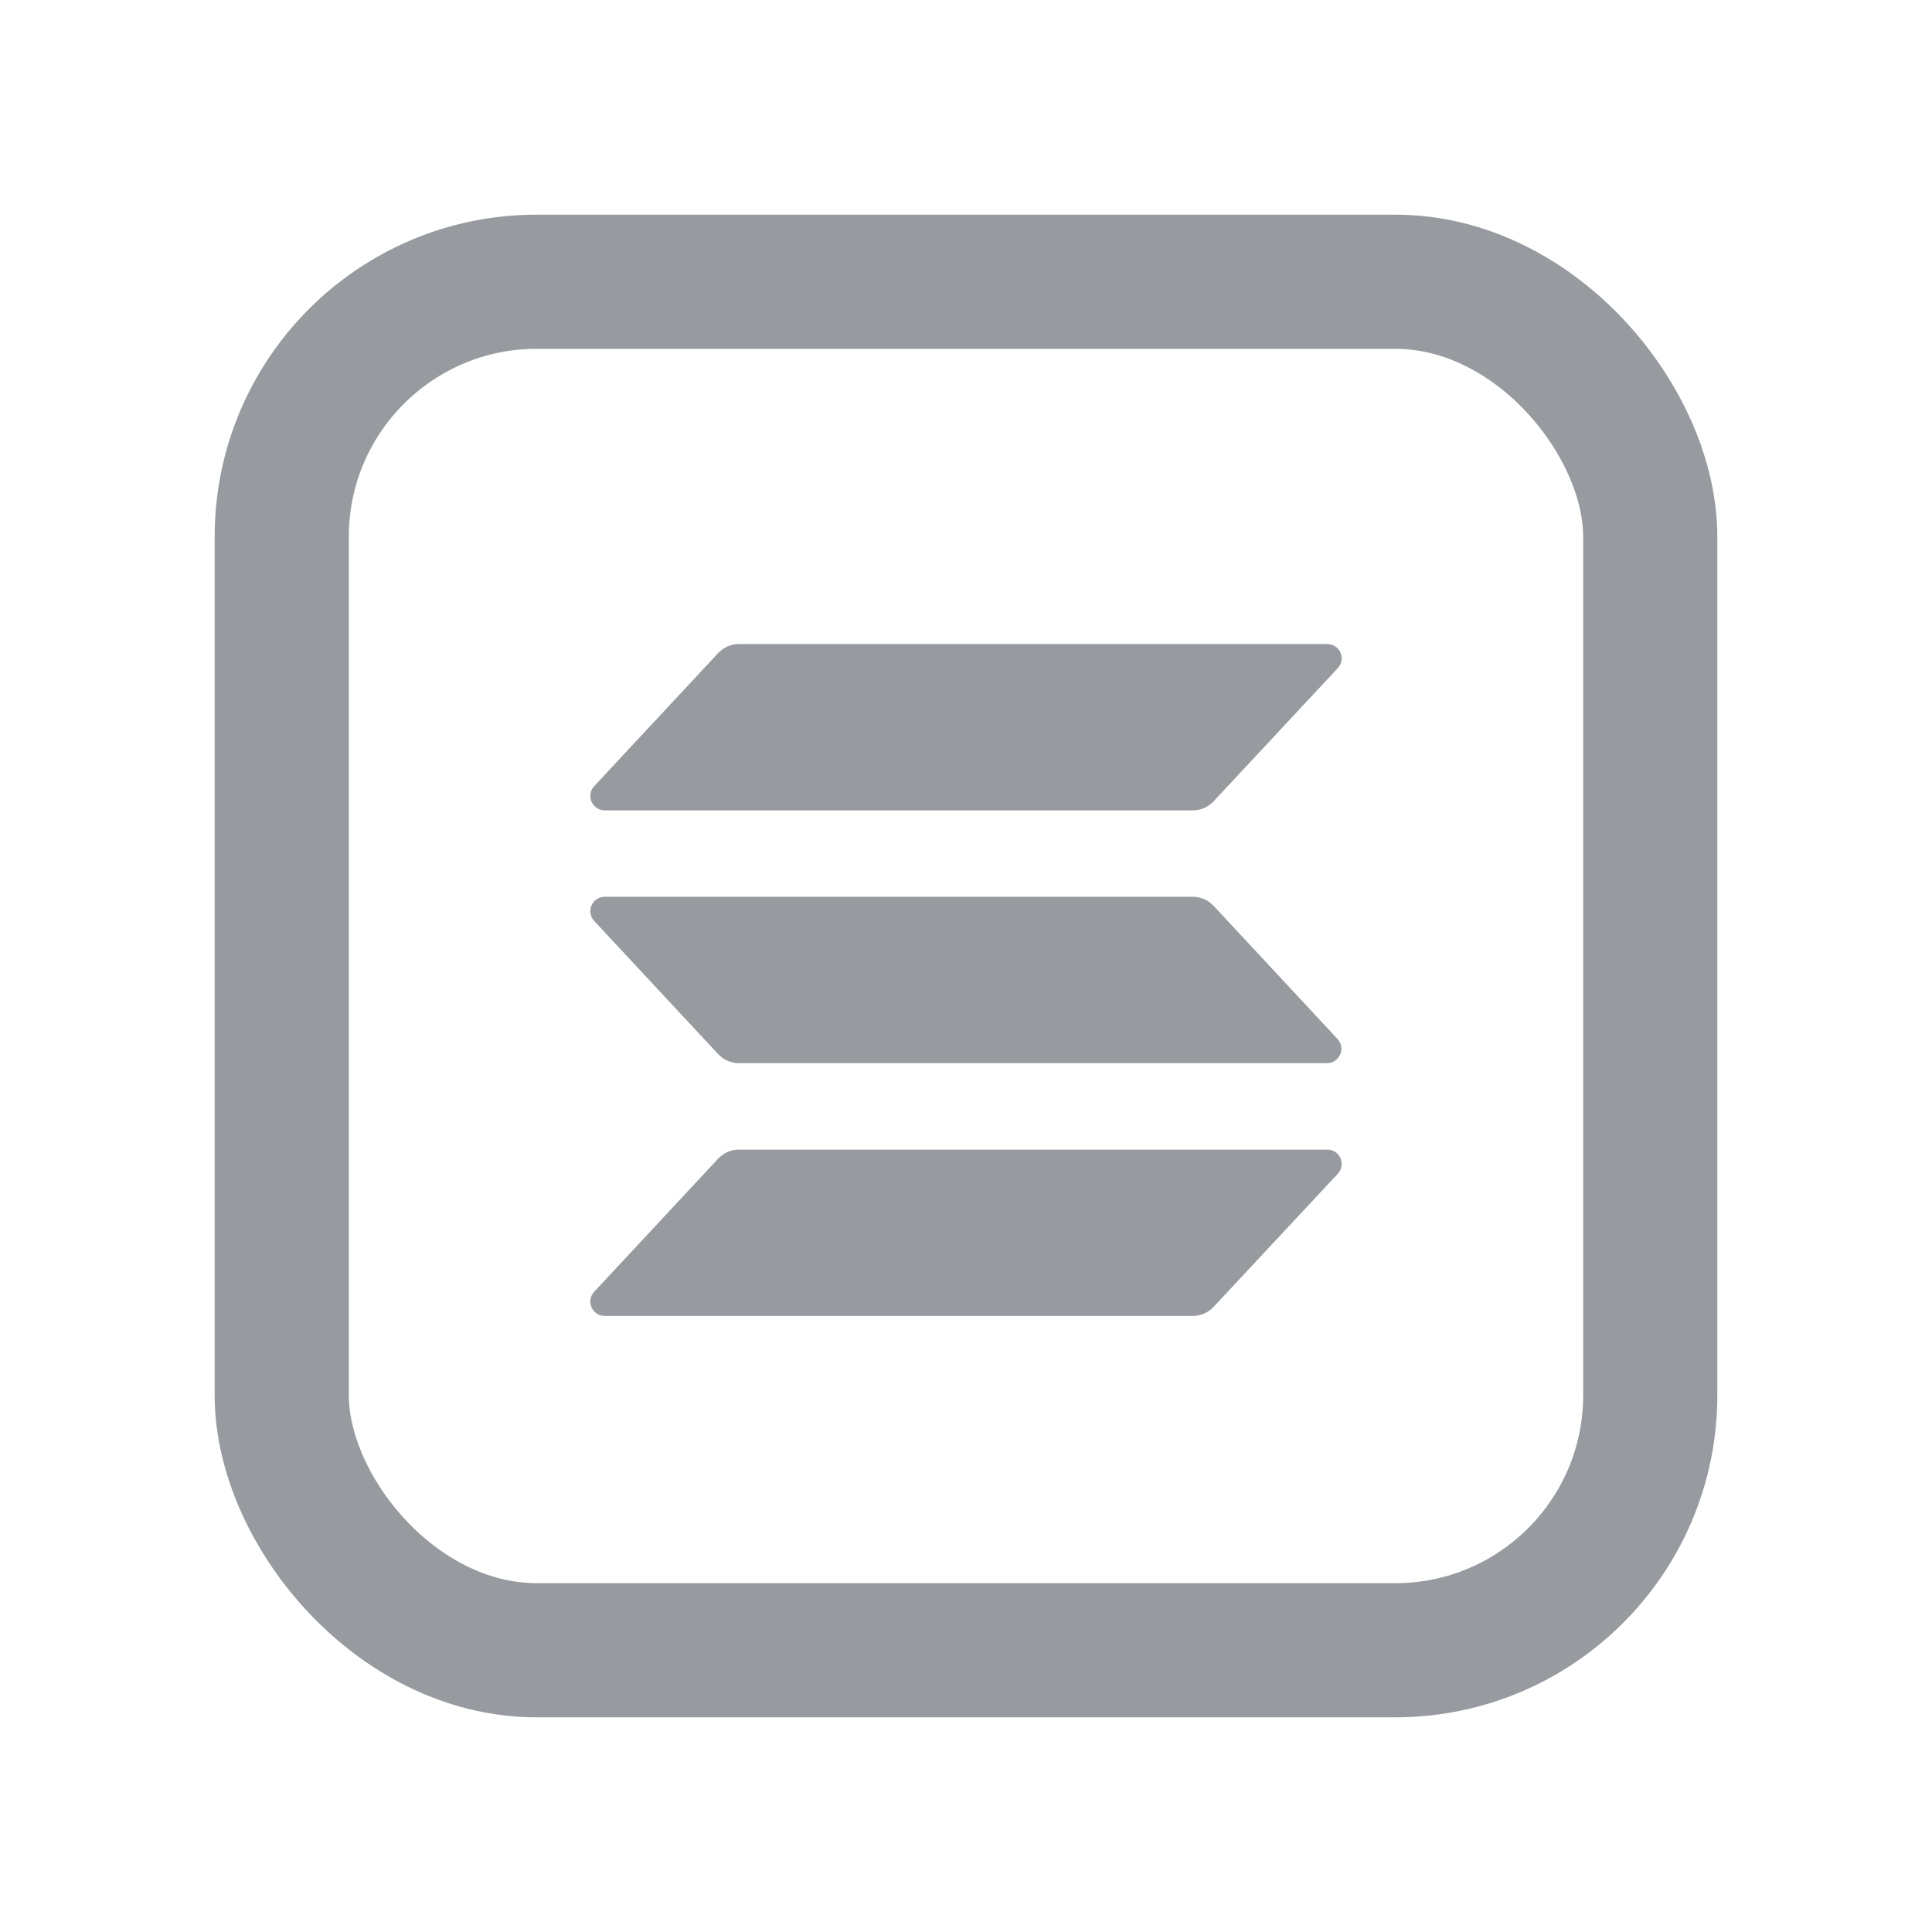 <svg width="36" height="36" viewBox="0 0 36 36" fill="none" xmlns="http://www.w3.org/2000/svg">
<rect x="5.25" y="5.25" width="25.5" height="25.5" rx="4.75" stroke="#979BA0" stroke-width="2.5"/>
<path d="M24.927 21.872L22.616 24.35C22.566 24.404 22.505 24.447 22.438 24.476C22.37 24.506 22.298 24.521 22.224 24.521H11.268C11.216 24.521 11.165 24.506 11.121 24.477C11.078 24.448 11.043 24.408 11.022 24.36C11.002 24.312 10.995 24.259 11.004 24.207C11.012 24.156 11.036 24.108 11.072 24.07L13.38 21.591C13.43 21.538 13.491 21.495 13.558 21.465C13.625 21.436 13.698 21.421 13.771 21.421H24.727C24.78 21.42 24.832 21.434 24.876 21.462C24.921 21.491 24.956 21.532 24.977 21.58C24.998 21.628 25.005 21.682 24.996 21.734C24.987 21.785 24.963 21.834 24.927 21.872ZM22.616 16.881C22.565 16.827 22.505 16.784 22.438 16.755C22.37 16.726 22.298 16.71 22.224 16.71H11.268C11.216 16.71 11.165 16.725 11.121 16.754C11.078 16.782 11.043 16.823 11.022 16.871C11.002 16.919 10.995 16.972 11.004 17.023C11.012 17.075 11.036 17.123 11.072 17.161L13.38 19.64C13.43 19.694 13.491 19.737 13.558 19.766C13.625 19.796 13.698 19.811 13.771 19.811H24.727C24.779 19.811 24.83 19.796 24.874 19.767C24.917 19.738 24.951 19.697 24.972 19.649C24.993 19.602 24.999 19.549 24.991 19.497C24.982 19.446 24.958 19.398 24.923 19.36L22.616 16.881ZM11.268 15.1H22.224C22.298 15.1 22.37 15.085 22.438 15.056C22.505 15.026 22.566 14.983 22.616 14.929L24.927 12.451C24.963 12.413 24.987 12.365 24.996 12.313C25.005 12.261 24.998 12.207 24.977 12.159C24.956 12.111 24.921 12.07 24.876 12.042C24.832 12.014 24.78 11.999 24.727 12H13.771C13.698 12 13.625 12.015 13.558 12.045C13.491 12.074 13.43 12.117 13.38 12.171L11.072 14.649C11.036 14.687 11.012 14.735 11.004 14.787C10.995 14.838 11.002 14.891 11.022 14.939C11.043 14.987 11.078 15.028 11.121 15.056C11.165 15.085 11.216 15.1 11.268 15.1Z" fill="#979BA0"/>
</svg>
